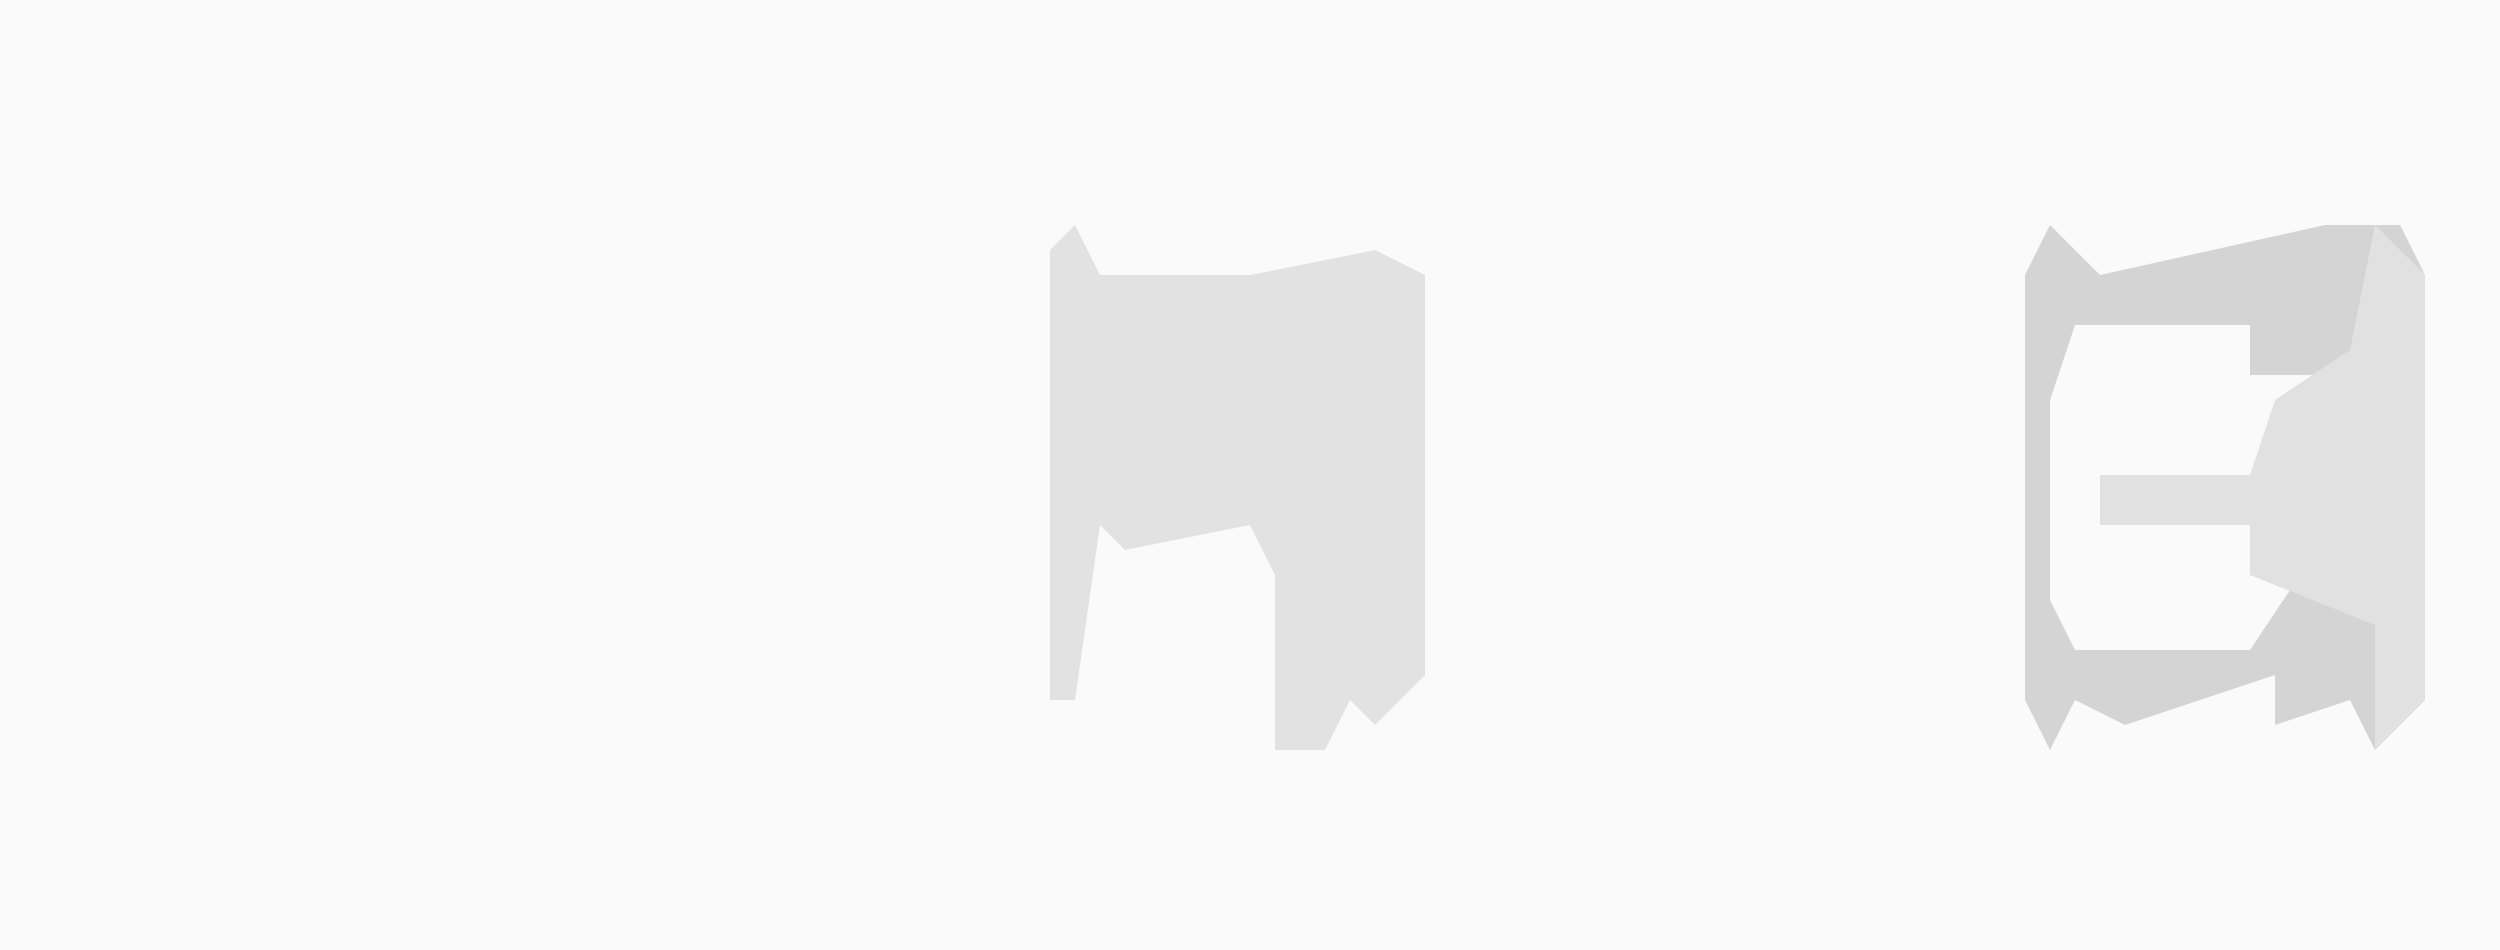 <?xml version="1.0" encoding="UTF-8"?>
<svg version="1.1" xmlns="http://www.w3.org/2000/svg" width="100" height="38">
<path d="M0,0 L100,0 L100,38 L0,38 Z " fill="#FAFAFA" transform="translate(0,0)"/>
<path d="M0,0 L1,2 L7,2 L12,1 L14,2 L14,18 L12,20 L11,19 L10,21 L8,21 L8,14 L7,12 L2,13 L1,12 L0,19 L-1,19 L-1,1 Z " fill="#E2E2E2" transform="translate(43,9)"/>
<path d="M0,0 L2,2 L11,0 L14,0 L15,2 L15,19 L13,21 L12,19 L9,20 L9,18 L3,20 L1,19 L0,21 L-1,19 L-1,2 Z M1,4 L0,7 L0,15 L1,17 L8,17 L10,14 L8,14 L8,12 L2,12 L2,10 L8,10 L11,6 L8,6 L8,4 Z M11,5 Z " fill="#D4D4D4" transform="translate(82,9)"/>
<path d="M0,0 L2,2 L2,19 L0,21 L0,16 L-5,14 L-5,12 L-11,12 L-11,10 L-5,10 L-4,7 L-1,5 Z " fill="#E1E1E1" transform="translate(95,9)"/>
</svg>
